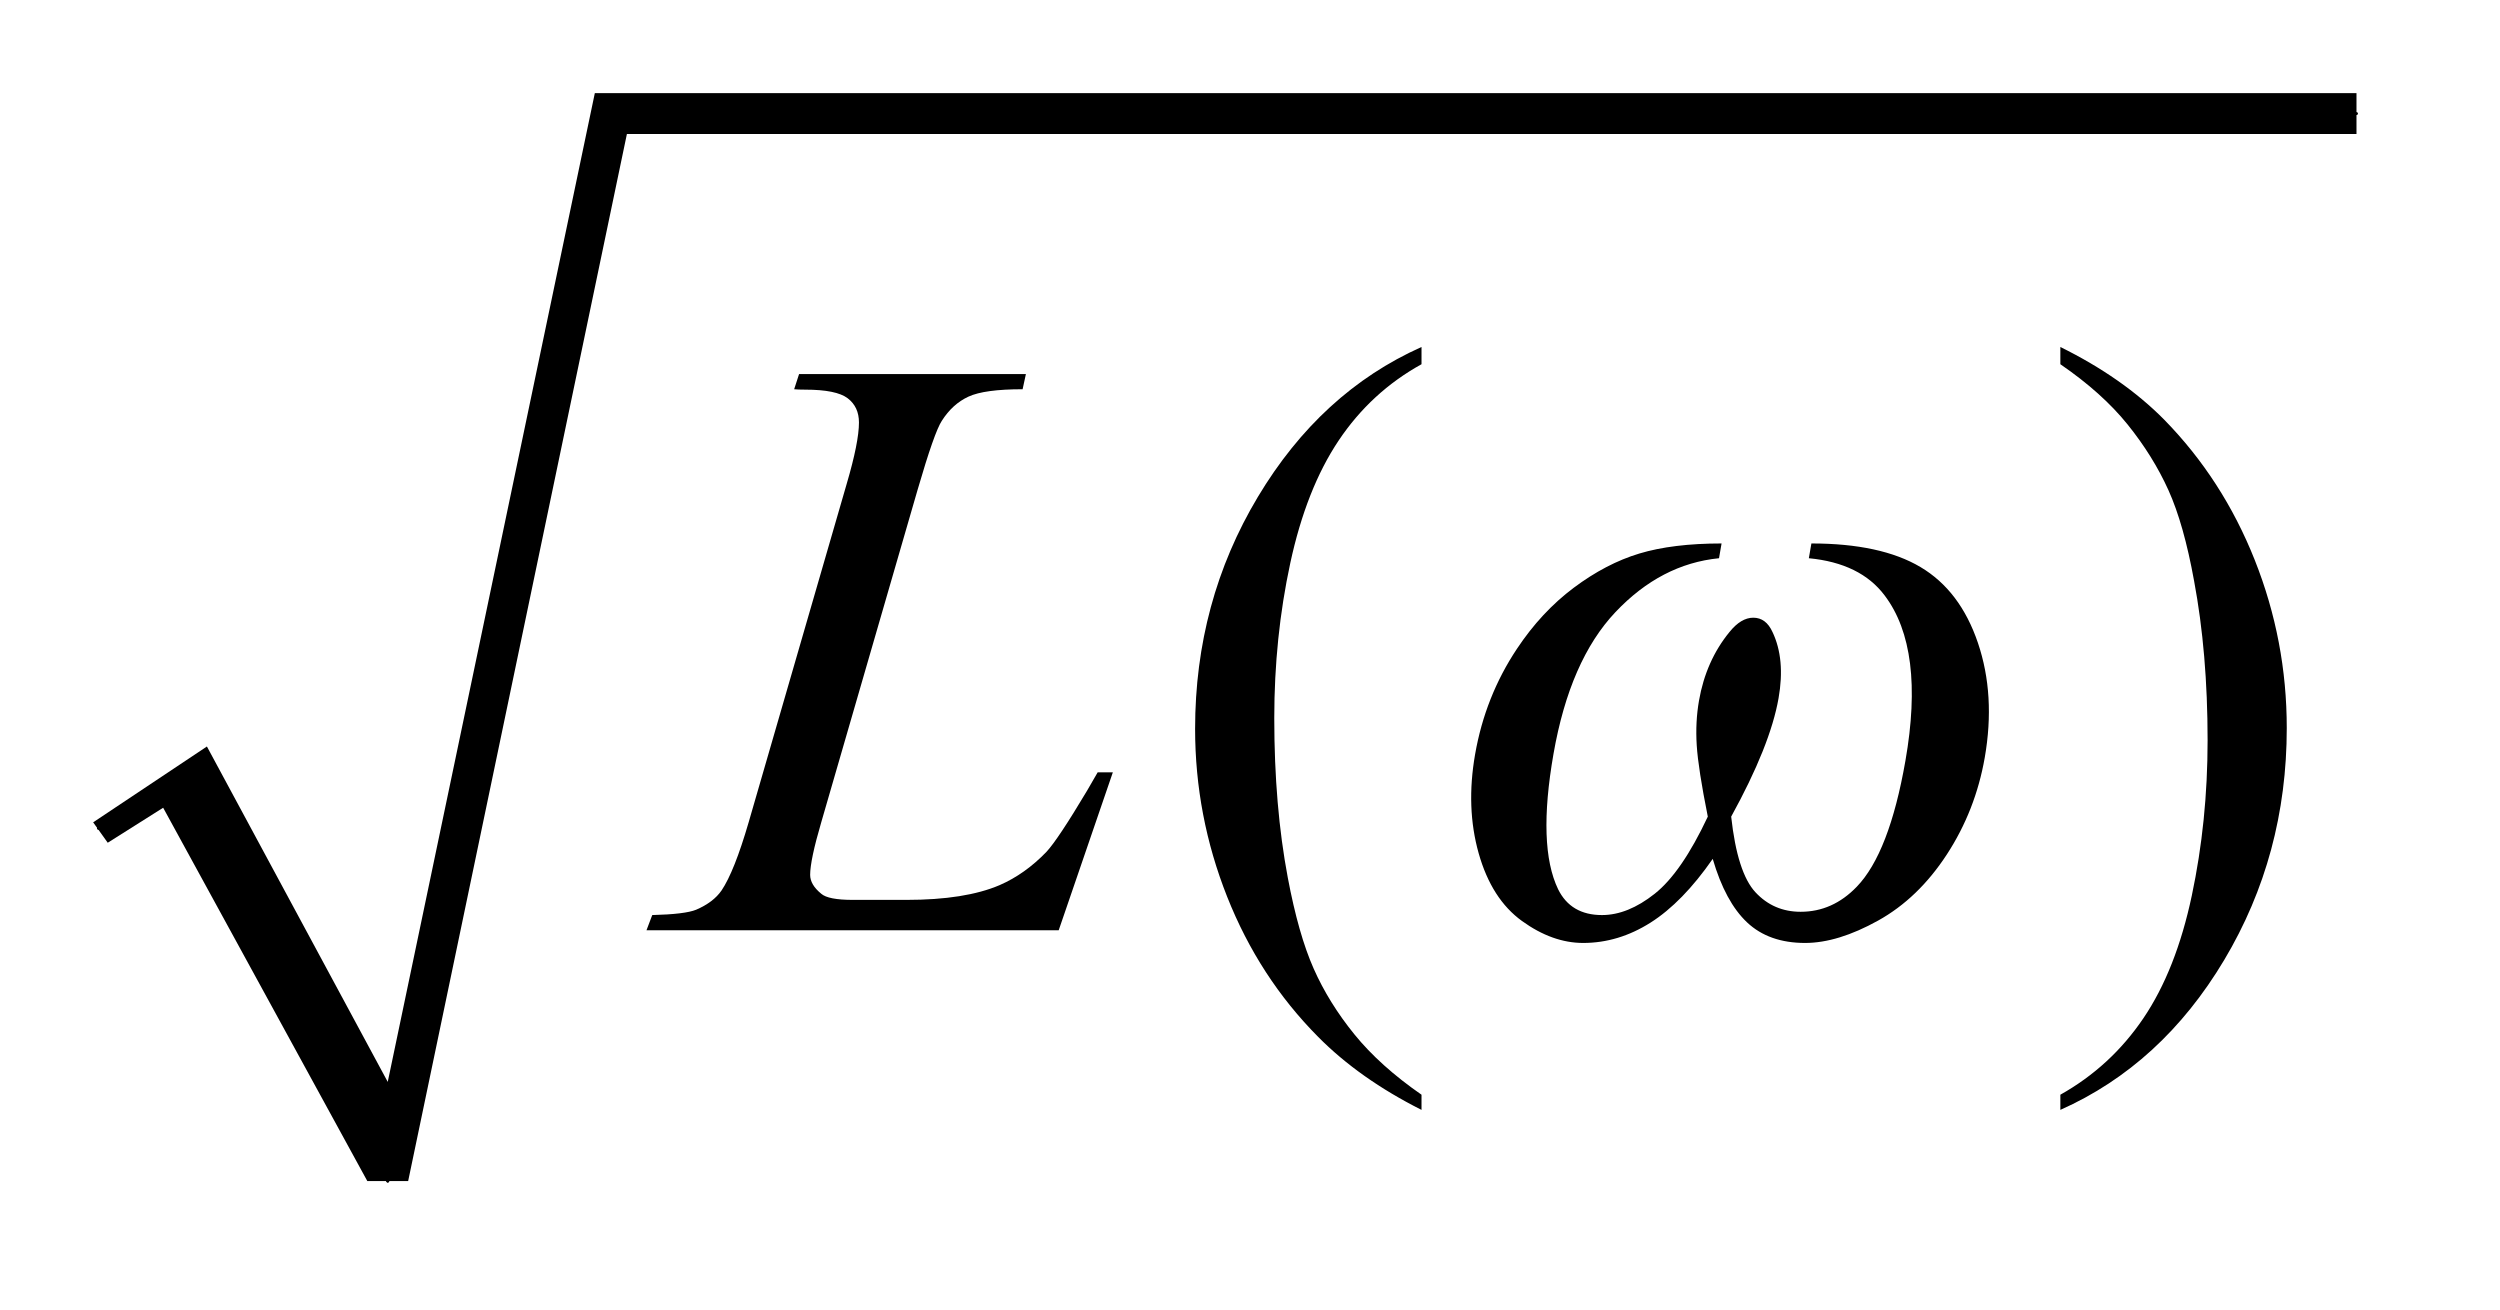 <?xml version="1.0" encoding="UTF-8"?>
<!DOCTYPE svg PUBLIC '-//W3C//DTD SVG 1.0//EN'
          'http://www.w3.org/TR/2001/REC-SVG-20010904/DTD/svg10.dtd'>
<svg stroke-dasharray="none" shape-rendering="auto" xmlns="http://www.w3.org/2000/svg" font-family="'Dialog'" text-rendering="auto" width="42" fill-opacity="1" color-interpolation="auto" color-rendering="auto" preserveAspectRatio="xMidYMid meet" font-size="12px" viewBox="0 0 42 22" fill="black" xmlns:xlink="http://www.w3.org/1999/xlink" stroke="black" image-rendering="auto" stroke-miterlimit="10" stroke-linecap="square" stroke-linejoin="miter" font-style="normal" stroke-width="1" height="22" stroke-dashoffset="0" font-weight="normal" stroke-opacity="1"
><!--Generated by the Batik Graphics2D SVG Generator--><defs id="genericDefs"
  /><g
  ><defs id="defs1"
    ><clipPath clipPathUnits="userSpaceOnUse" id="clipPath1"
      ><path d="M0.997 1.028 L27.224 1.028 L27.224 14.683 L0.997 14.683 L0.997 1.028 Z"
      /></clipPath
      ><clipPath clipPathUnits="userSpaceOnUse" id="clipPath2"
      ><path d="M31.949 32.949 L31.949 470.622 L872.551 470.622 L872.551 32.949 Z"
      /></clipPath
    ></defs
    ><g stroke-linecap="round" stroke-linejoin="round" transform="scale(1.576,1.576) translate(-0.997,-1.028) matrix(0.031,0,0,0.031,0,0)"
    ><path fill="none" d="M66 318 L95 299" clip-path="url(#clipPath2)"
    /></g
    ><g stroke-linecap="round" stroke-linejoin="round" transform="matrix(0.049,0,0,0.049,-1.571,-1.62)"
    ><path fill="none" d="M95 299 L165 438" clip-path="url(#clipPath2)"
    /></g
    ><g stroke-linecap="round" stroke-linejoin="round" transform="matrix(0.049,0,0,0.049,-1.571,-1.62)"
    ><path fill="none" d="M165 438 L241 72" clip-path="url(#clipPath2)"
    /></g
    ><g stroke-linecap="round" stroke-linejoin="round" transform="matrix(0.049,0,0,0.049,-1.571,-1.62)"
    ><path fill="none" d="M241 72 L840 72" clip-path="url(#clipPath2)"
    /></g
    ><g transform="matrix(0.049,0,0,0.049,-1.571,-1.62)"
    ><path d="M64 315 L103 289 L165 404 L236 65 L840 65 L840 79 L247 79 L172 438 L158 438 L88 310 L69 322 Z" stroke="none" clip-path="url(#clipPath2)"
    /></g
    ><g transform="matrix(0.049,0,0,0.049,-1.571,-1.62)"
    ><path d="M519.438 408.391 L519.438 413.594 Q498.203 402.906 484 388.562 Q463.75 368.172 452.781 340.469 Q441.812 312.766 441.812 282.953 Q441.812 239.359 463.328 203.43 Q484.844 167.5 519.438 152.031 L519.438 157.938 Q502.141 167.5 491.031 184.094 Q479.922 200.688 474.438 226.141 Q468.953 251.594 468.953 279.297 Q468.953 309.391 473.594 334 Q477.25 353.406 482.453 365.148 Q487.656 376.891 496.445 387.719 Q505.234 398.547 519.438 408.391 ZM738.469 157.938 L738.469 152.031 Q759.844 162.578 774.047 176.922 Q794.156 197.453 805.125 225.086 Q816.094 252.719 816.094 282.672 Q816.094 326.266 794.648 362.195 Q773.203 398.125 738.469 413.594 L738.469 408.391 Q755.766 398.688 766.945 382.164 Q778.125 365.641 783.539 340.117 Q788.953 314.594 788.953 286.891 Q788.953 256.938 784.312 232.188 Q780.797 212.781 775.523 201.109 Q770.25 189.438 761.531 178.609 Q752.812 167.781 738.469 157.938 Z" stroke="none" clip-path="url(#clipPath2)"
    /></g
    ><g transform="matrix(0.049,0,0,0.049,-1.571,-1.62)"
    ><path d="M395.047 352 L253.719 352 L255.688 346.797 Q266.938 346.516 270.734 344.969 Q276.641 342.438 279.453 338.359 Q283.812 331.891 288.734 315.016 L322.344 199 Q326.562 184.656 326.562 177.906 Q326.562 172.562 322.695 169.609 Q318.828 166.656 308.141 166.656 Q305.75 166.656 304.344 166.516 L306.031 161.312 L383.797 161.312 L382.672 166.516 Q369.594 166.516 364.109 169.047 Q358.625 171.578 354.969 177.344 Q352.438 181.141 346.672 200.969 L313.625 315.016 Q309.828 327.953 309.828 333.016 Q309.828 336.391 313.625 339.484 Q316.016 341.594 324.453 341.594 L342.875 341.594 Q362.984 341.594 374.797 336.531 Q383.516 332.734 390.828 325.141 Q394.766 320.922 404.75 304.188 L408.406 297.859 L413.609 297.859 L395.047 352 Z" stroke="none" clip-path="url(#clipPath2)"
    /></g
    ><g transform="matrix(0.049,0,0,0.049,-1.571,-1.62)"
    ><path d="M652.234 224.453 L653.109 219.391 Q676.875 219.391 690.508 227.477 Q704.141 235.562 710.211 253.492 Q716.281 271.422 712.547 292.797 Q709.375 310.938 699.57 325.984 Q689.766 341.031 675.977 348.695 Q662.188 356.359 650.938 356.359 Q638.562 356.359 631.078 349.328 Q623.594 342.297 619.281 327.531 Q608.938 342.438 597.945 349.398 Q586.953 356.359 574.859 356.359 Q564.312 356.359 553.891 348.836 Q543.469 341.312 539.039 325.633 Q534.609 309.953 537.812 291.672 Q541.281 271.844 552.141 255.531 Q560.547 242.875 571.633 234.578 Q582.719 226.281 594.148 222.836 Q605.578 219.391 622.312 219.391 L621.438 224.453 Q601.531 226.422 585.914 242.945 Q570.297 259.469 564.688 291.531 Q559.156 323.172 566.266 337.938 Q570.625 346.797 581.312 346.797 Q590.172 346.797 599.398 339.484 Q608.625 332.172 617.594 313.047 Q614.297 296.594 613.797 288.578 Q613.297 280.562 614.578 273.25 Q616.969 259.609 625.016 249.766 Q628.969 244.844 633.188 244.844 Q637.547 244.844 639.781 249.766 Q644.203 259.047 641.859 272.406 Q639.016 288.719 625.609 313.047 Q627.719 332.312 633.938 338.992 Q640.156 345.672 649.438 345.672 Q660.406 345.672 668.656 337.094 Q679.812 325.562 685.344 293.922 Q692.062 255.531 678.25 237.25 Q669.938 226.141 652.234 224.453 Z" stroke="none" clip-path="url(#clipPath2)"
    /></g
  ></g
></svg
>
